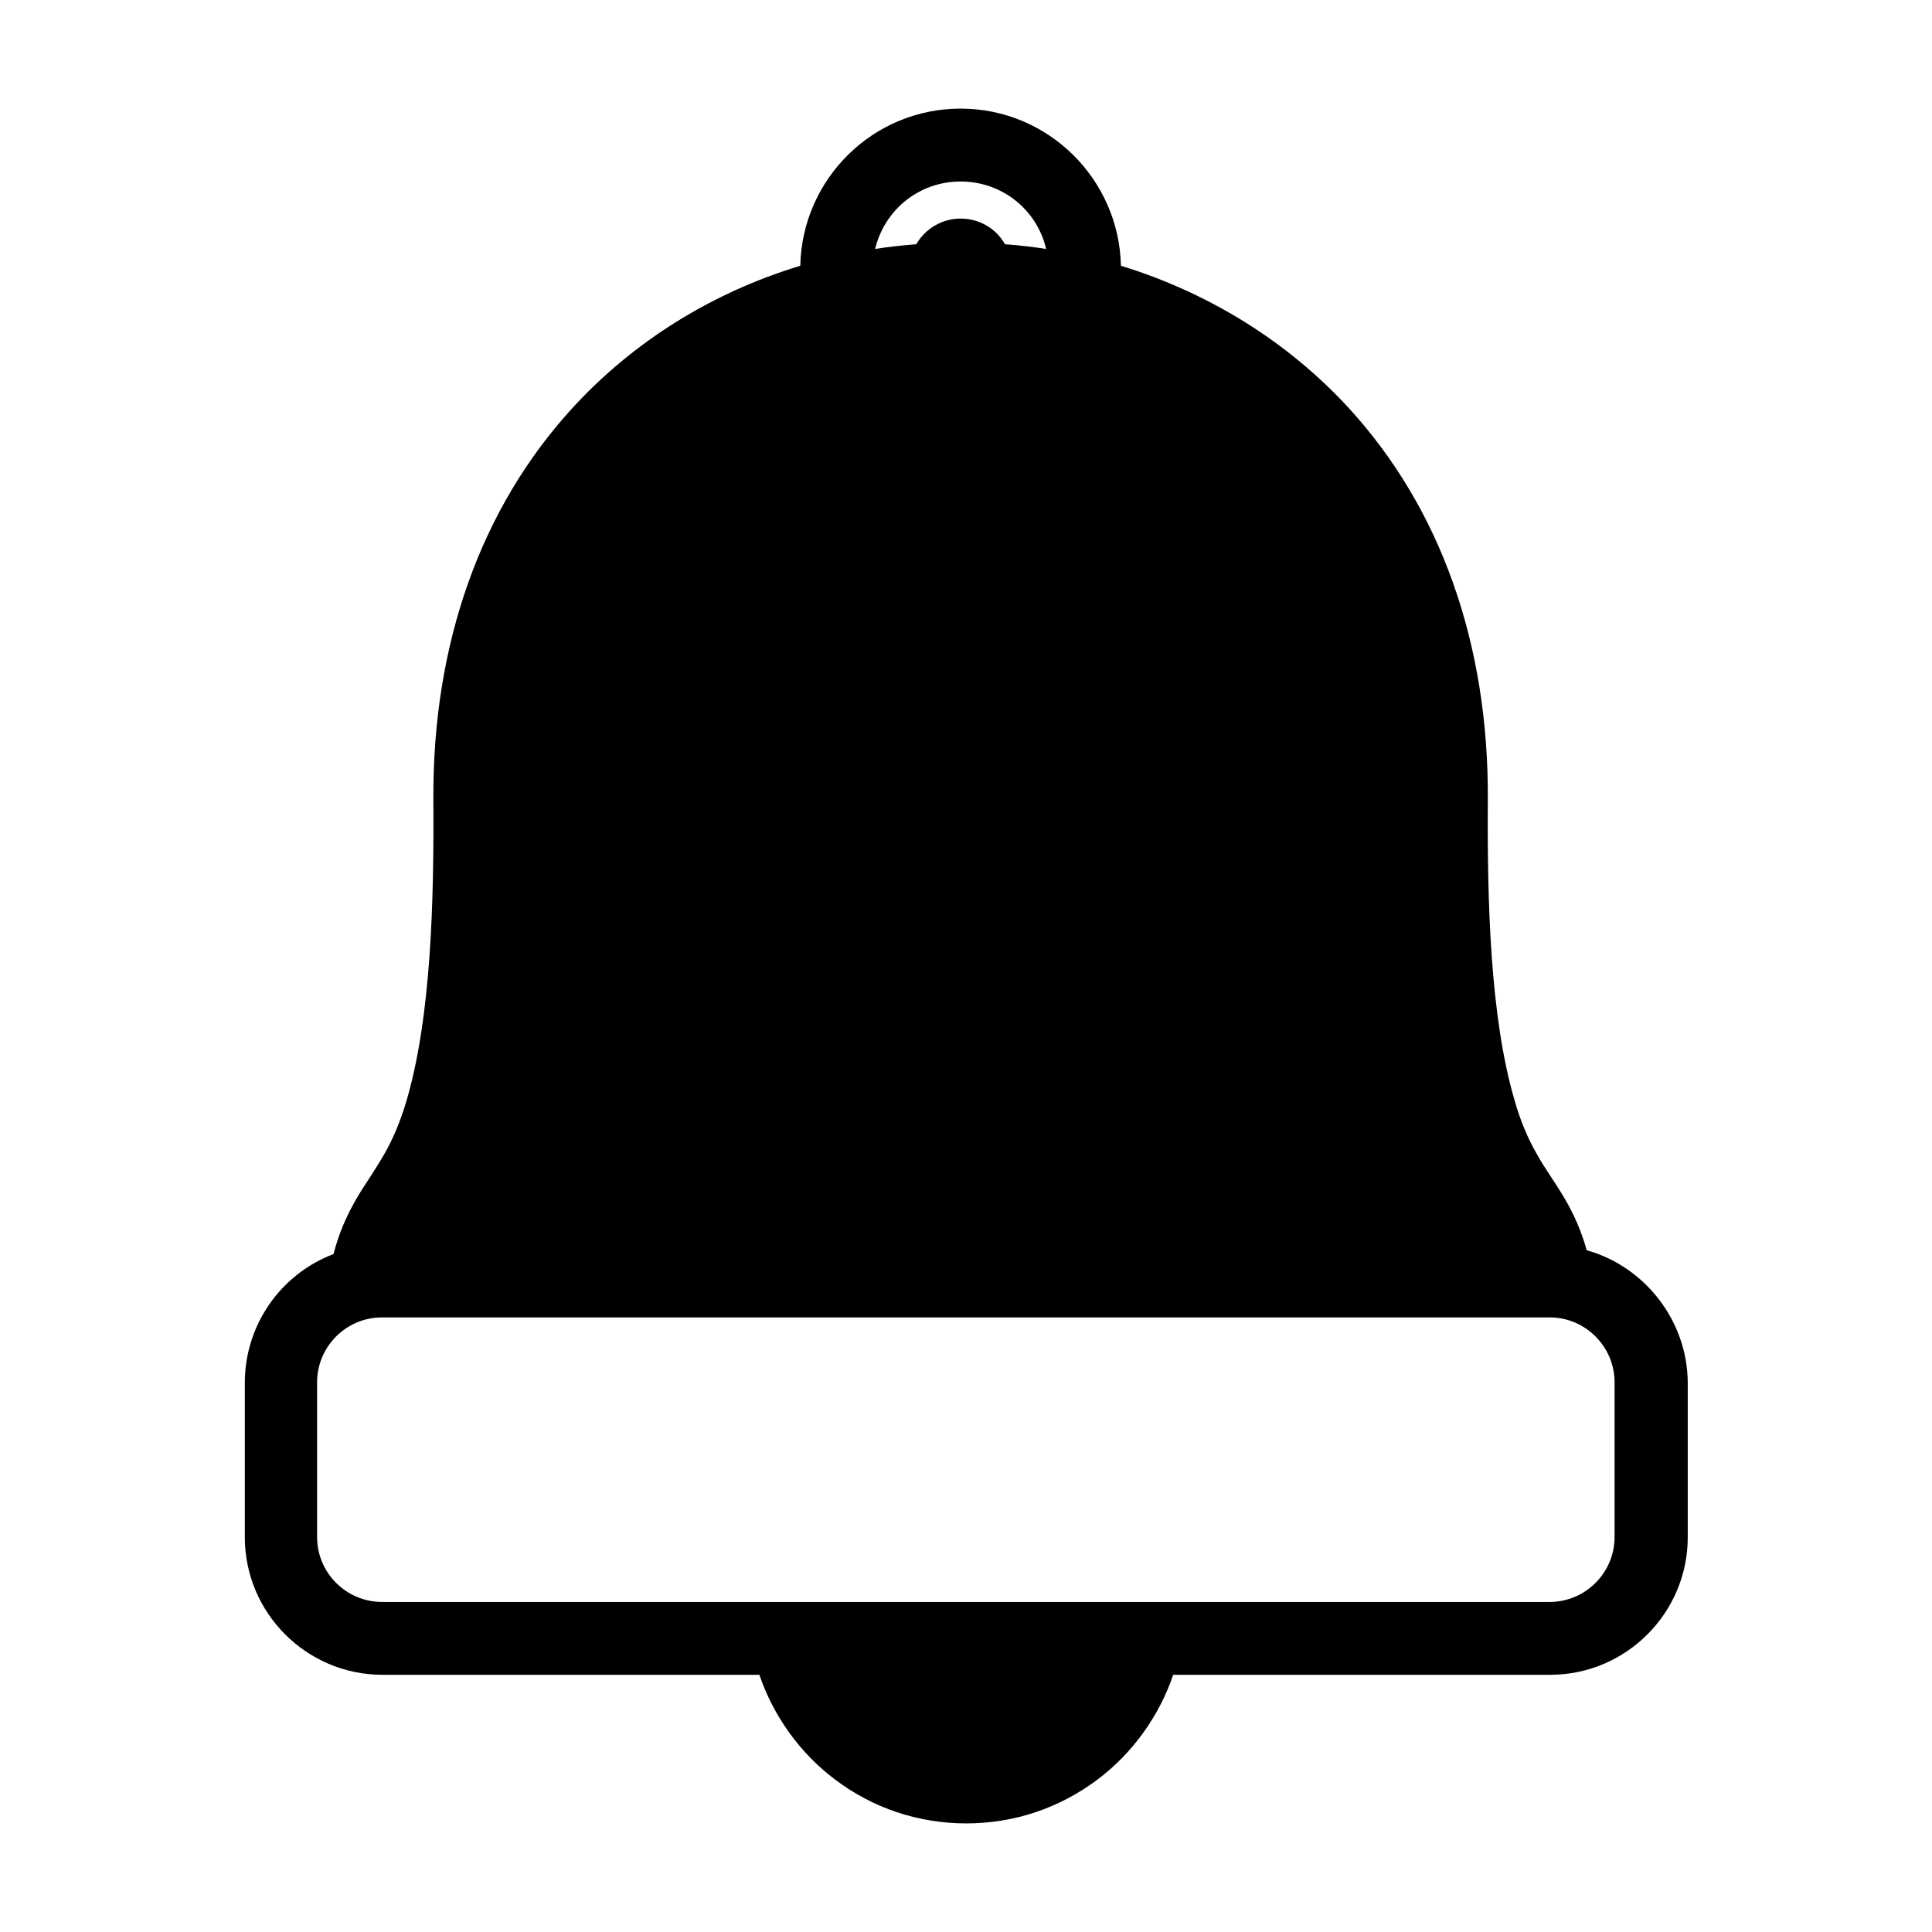 <?xml version="1.0" encoding="UTF-8"?>
<!-- The Best Svg Icon site in the world: iconSvg.co, Visit us! https://iconsvg.co -->
<svg fill="#000000" width="800px" height="800px" version="1.1" viewBox="144 144 512 512" xmlns="http://www.w3.org/2000/svg">
 <path d="m564.49 475.32c-1.344-4.871-3.359-9.574-6.129-14.191-1.09-1.848-2.266-3.609-3.359-5.289-1.258-1.93-2.602-3.945-3.695-5.961-2.434-4.199-4.367-8.816-5.879-14.105-6.551-22.25-7.305-52.73-7.137-79.77 0.25-41.395-12.512-77.25-36.777-103.79-16.121-17.551-36.945-30.562-60.457-37.785-0.504-23.008-19.312-41.648-42.488-41.648-23.176 0-41.984 18.559-42.488 41.648-23.512 7.137-44.336 20.152-60.457 37.785-24.266 26.535-37.031 62.473-36.777 103.79 0.168 26.953-0.586 57.52-7.137 79.77-1.594 5.375-3.527 9.992-5.879 14.105-1.176 2.016-2.434 4.031-3.695 5.961-1.09 1.68-2.266 3.441-3.359 5.289-2.938 4.953-5.039 9.91-6.383 15.199-14.105 5.375-23.512 18.895-23.512 34.09v40.977c0 20.07 16.375 36.441 36.441 36.441h99.922c3.695 10.914 10.746 20.738 19.984 27.711 10.078 7.641 22.168 11.672 34.848 11.672s24.688-4.031 34.848-11.672c9.238-6.969 16.289-16.793 19.984-27.711h99.922c20.07 0 36.441-16.375 36.441-36.441v-40.977c-0.078-16.289-11.246-30.73-26.781-35.098zm-165.92-283.22c11 0 20.238 7.473 22.672 17.887-1.594-0.25-3.191-0.504-4.785-0.672-2.016-0.25-4.031-0.418-6.129-0.586-2.352-4.199-6.801-6.801-11.754-6.801-4.871 0-9.32 2.602-11.754 6.801-2.016 0.168-4.113 0.336-6.129 0.586-1.594 0.168-3.191 0.418-4.785 0.672 2.512-10.414 11.664-17.887 22.664-17.887zm-170.54 318.24c0-9.488 7.727-17.215 17.215-17.215h309.42c9.488 0 17.215 7.727 17.215 17.215v40.977c0 9.488-7.727 17.215-17.215 17.215h-309.42c-9.488 0-17.215-7.727-17.215-17.215z" fill-rule="evenodd"/>
</svg>